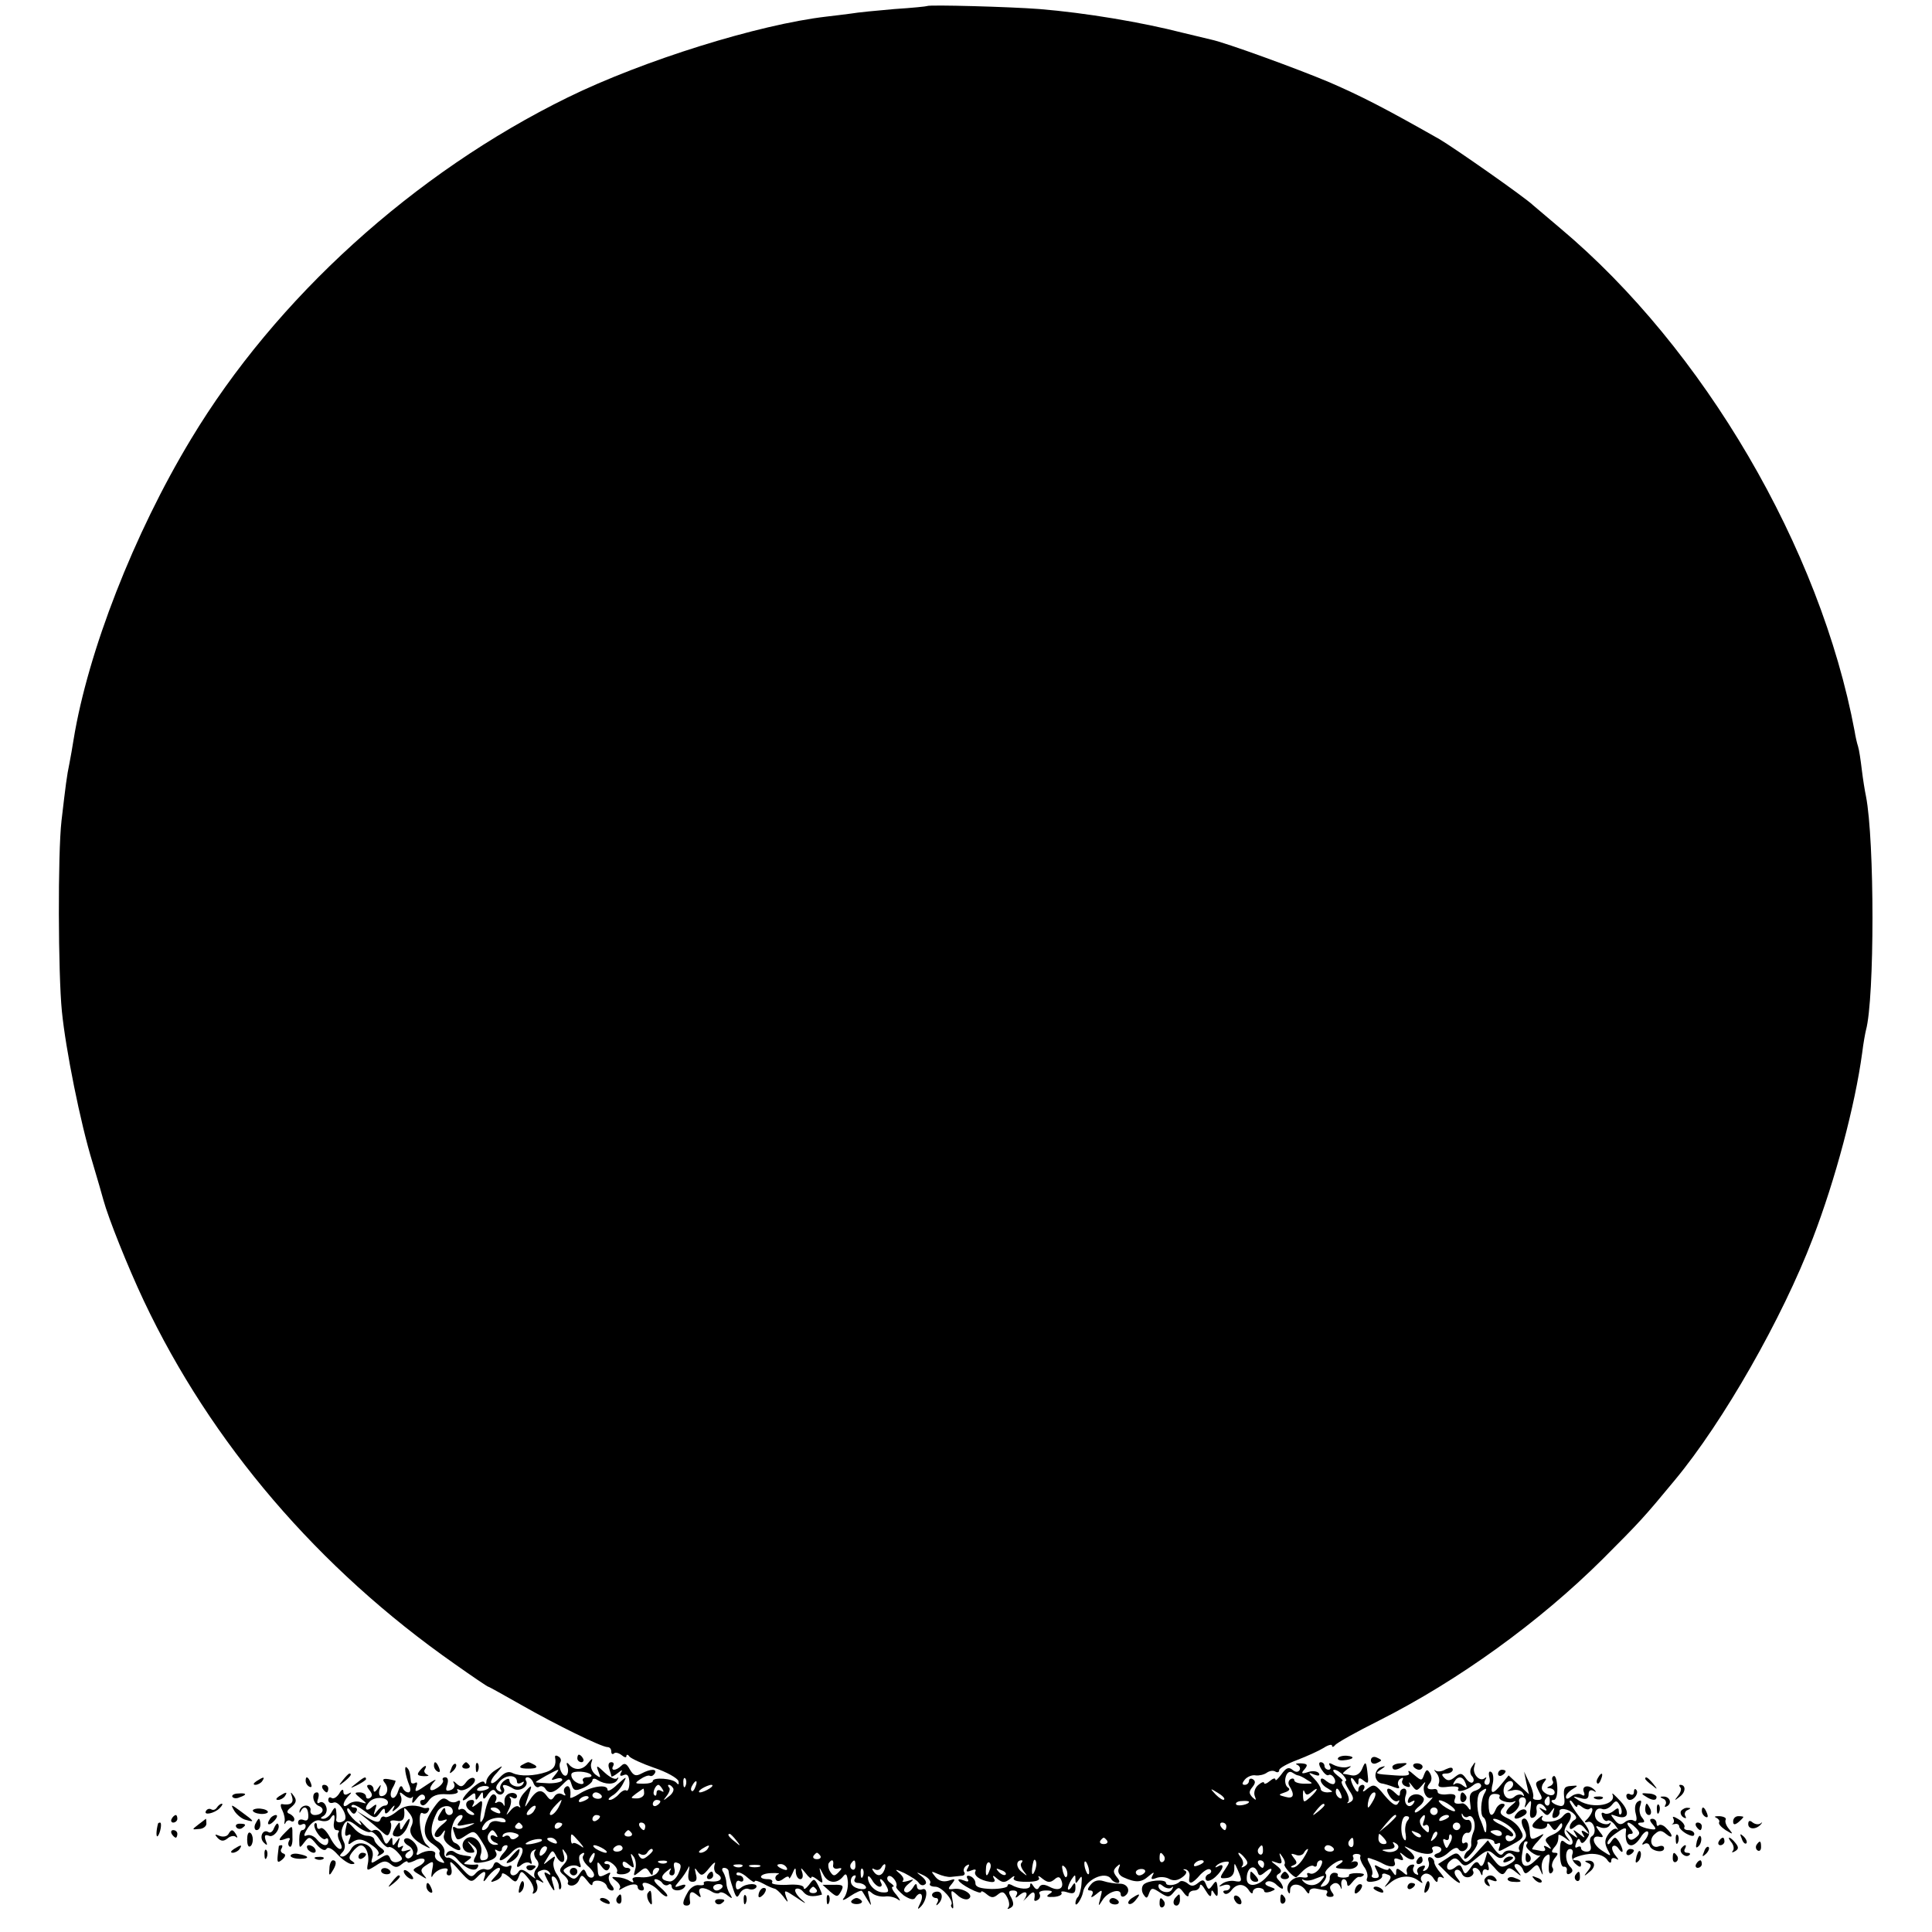 <?xml version="1.0" standalone="no"?>
<!DOCTYPE svg PUBLIC "-//W3C//DTD SVG 20010904//EN"
 "http://www.w3.org/TR/2001/REC-SVG-20010904/DTD/svg10.dtd">
<svg version="1.0" xmlns="http://www.w3.org/2000/svg"
 width="512pt" height="512pt" viewBox="0 0 512 512"
 preserveAspectRatio="xMidYMid meet">
<g transform="translate(0,512) scale(0.1,-0.1)"
fill="#000000" stroke="none">
<path d="M2457 5104 c-1 -1 -40 -5 -87 -8 -47 -4 -98 -9 -115 -12 -16 -2 -46
-6 -65 -8 -180 -21 -485 -116 -685 -214 -408 -200 -774 -532 -999 -906 -151
-250 -273 -563 -311 -796 -3 -19 -8 -48 -11 -63 -7 -33 -10 -58 -21 -152 -10
-87 -9 -405 1 -505 10 -101 49 -296 81 -400 14 -47 27 -92 29 -100 13 -48 65
-178 107 -267 178 -377 463 -710 823 -962 48 -34 88 -61 90 -61 2 0 41 -22 87
-48 91 -52 213 -112 229 -112 6 0 10 -5 10 -12 0 -6 3 -8 7 -5 3 4 12 2 20 -4
7 -6 13 -8 13 -3 0 5 4 5 8 -1 4 -5 34 -19 66 -30 33 -11 61 -27 64 -35 2 -9
0 -11 -5 -5 -9 12 -63 16 -63 5 0 -4 -11 -7 -25 -7 -23 0 -24 1 -8 12 10 7 21
11 25 9 4 -2 9 0 13 6 8 13 -11 13 -35 0 -15 -8 -21 -6 -31 11 -8 15 -14 18
-22 10 -14 -14 -30 -15 -22 -1 3 6 1 10 -5 10 -7 0 -9 -7 -6 -16 3 -9 6 -18 6
-21 0 -3 8 1 17 8 11 9 14 10 9 2 -5 -9 -2 -11 7 -7 10 4 14 -2 15 -20 0 -14
-4 -24 -8 -21 -4 3 -13 -2 -20 -10 -7 -8 -18 -15 -24 -15 -6 0 -3 5 6 11 10 5
23 20 29 32 11 21 11 21 -15 -2 -14 -14 -26 -20 -26 -14 0 16 -44 9 -75 -11
-14 -9 -25 -13 -24 -9 3 20 -2 34 -11 28 -6 -4 -7 -11 -4 -17 5 -7 2 -8 -6 -3
-7 4 -16 2 -21 -6 -7 -11 -11 -11 -21 3 -14 19 -28 14 -47 -17 -13 -20 -13
-20 5 33 4 12 0 10 -15 -7 -12 -12 -18 -28 -14 -35 3 -6 3 -8 -2 -4 -4 4 -14
0 -22 -10 -13 -15 -13 -15 -4 4 6 12 7 25 3 29 -4 5 -1 5 6 1 6 -4 12 -2 12 4
0 6 -8 10 -17 8 -11 -2 -17 -12 -16 -23 1 -11 0 -14 -3 -7 -3 6 -11 9 -16 6
-6 -4 -8 -2 -4 4 3 6 2 13 -3 16 -9 6 -21 -19 -27 -52 -1 -8 -5 -17 -9 -20 -3
-4 -3 9 0 27 5 31 4 33 -11 20 -12 -9 -15 -10 -10 -1 4 6 3 12 -3 12 -19 0
-21 -19 -4 -29 10 -6 13 -11 6 -11 -6 0 -15 5 -18 10 -4 6 -11 8 -16 5 -5 -3
-6 2 -2 11 4 12 3 15 -6 10 -6 -4 -18 -3 -25 4 -11 8 -19 4 -36 -20 -31 -44
-33 -78 -3 -97 13 -9 21 -18 18 -21 -2 -3 0 -11 7 -19 8 -11 7 -12 -6 -7 -10
4 -15 12 -13 19 5 12 -21 14 -41 2 -8 -5 -10 -3 -6 6 6 16 -23 44 -34 33 -4
-4 1 -12 10 -17 10 -5 15 -16 12 -24 -4 -8 -11 -12 -16 -9 -6 4 -5 10 3 16 11
7 10 8 -4 4 -12 -4 -16 -2 -11 6 4 7 3 8 -4 4 -8 -5 -10 -1 -6 11 5 15 4 16
-5 3 -9 -13 -11 -13 -11 0 0 12 -2 13 -9 1 -7 -11 -10 -9 -16 8 -6 19 -17 26
-29 19 -2 -2 -12 6 -22 17 -11 12 -15 14 -9 5 6 -10 2 -8 -13 4 -12 11 -22 24
-22 30 0 6 4 5 9 -3 6 -9 11 -10 15 -2 4 6 2 11 -5 11 -7 0 -10 3 -6 6 3 4 18
-4 34 -16 26 -20 28 -20 40 -4 9 13 13 14 13 4 0 -9 5 -8 16 6 8 10 12 12 8 4
-7 -13 -5 -13 8 -2 10 8 14 20 11 30 -6 14 -4 15 9 4 9 -7 18 -9 20 -5 3 4 3
1 1 -7 -2 -11 1 -10 11 3 9 12 16 14 21 8 3 -6 1 -11 -5 -11 -6 0 -8 -5 -5
-11 5 -7 12 -3 21 9 9 13 24 19 48 17 20 -1 32 3 29 8 -3 6 -2 7 4 4 13 -8 50
19 40 30 -5 4 -14 0 -21 -9 -10 -14 -15 -15 -26 -5 -8 8 -11 8 -7 1 4 -7 0
-15 -9 -18 -12 -4 -14 -1 -9 14 4 12 2 20 -5 20 -6 0 -9 -4 -6 -8 2 -4 -4 -13
-15 -20 -21 -14 -26 -3 -7 18 7 7 -2 3 -21 -10 -29 -20 -33 -21 -28 -6 4 10 3
15 -3 11 -6 -3 -11 -1 -11 4 -3 26 -4 30 -11 37 -8 7 -4 -21 7 -48 4 -10 3
-18 -3 -18 -6 0 -13 6 -15 13 -4 7 -8 3 -12 -10 -4 -13 -11 -20 -16 -17 -5 3
-5 14 1 25 6 10 9 19 8 20 -31 8 -38 6 -28 -6 12 -15 6 -35 -10 -35 -5 0 -7 8
-4 18 5 14 4 15 -5 2 -7 -10 -11 -11 -11 -2 0 6 -5 12 -11 12 -8 0 -8 -4 0
-14 8 -10 9 -16 1 -21 -5 -3 -10 -1 -10 4 0 6 -8 11 -17 11 -15 0 -14 -2 3
-16 18 -15 18 -15 0 -10 -10 4 -25 1 -32 -5 -17 -14 -18 2 -2 20 11 11 11 13
0 7 -7 -4 -12 -2 -12 6 0 8 -5 6 -11 -5 -6 -9 -14 -15 -20 -12 -5 4 -9 1 -9
-5 0 -7 6 -10 14 -7 14 6 40 -36 29 -47 -9 -8 -23 -7 -22 2 1 4 1 14 0 22 -1
12 -4 12 -12 -2 -5 -10 -15 -18 -22 -18 -9 0 -8 3 1 8 7 5 10 16 6 25 -3 9
-11 14 -17 10 -6 -4 -8 0 -4 10 3 10 2 17 -3 17 -16 0 -11 -30 5 -36 18 -7 10
-24 -11 -24 -8 0 -13 6 -11 13 1 6 -4 12 -12 12 -8 0 -15 -6 -17 -13 -1 -7 0
-8 3 -2 8 16 19 12 20 -9 1 -14 -3 -18 -13 -14 -8 3 -14 0 -14 -7 0 -6 4 -8
10 -5 6 3 10 1 10 -4 0 -6 -4 -11 -9 -11 -5 0 -8 -11 -8 -25 0 -24 1 -24 13
-8 13 17 15 17 33 -5 12 -14 22 -18 26 -12 4 7 16 1 30 -15 13 -14 30 -25 37
-25 9 0 10 2 1 8 -9 5 -9 11 0 23 7 9 16 17 21 18 14 4 26 -23 21 -47 -4 -21
-3 -21 21 -6 19 13 27 14 39 4 12 -10 18 -10 30 0 8 7 15 9 15 6 0 -4 8 -2 19
3 10 6 21 7 25 4 4 -4 -2 -12 -13 -18 -20 -10 -20 -11 2 -24 19 -12 20 -12 10
0 -10 12 -8 17 8 27 18 12 19 10 14 -15 -3 -16 -2 -22 2 -13 5 8 16 16 27 18
11 2 15 -1 11 -7 -3 -6 -1 -11 5 -11 7 0 9 9 5 23 -5 18 -1 17 23 -11 27 -30
31 -32 45 -18 20 21 28 20 20 -2 -4 -11 0 -10 11 6 10 12 22 22 28 22 6 0 3
-9 -7 -20 -17 -18 -17 -20 -2 -14 9 3 17 11 17 17 0 5 8 2 19 -7 17 -16 19
-16 26 1 6 17 8 16 26 -6 10 -12 16 -28 12 -34 -3 -6 -1 -7 5 -3 6 4 8 14 5
23 -5 12 -3 14 8 8 12 -7 12 -6 1 7 -10 13 -10 17 2 21 9 4 18 1 22 -5 5 -7 2
-8 -5 -3 -10 6 -11 3 -1 -16 18 -34 24 -38 15 -10 -5 16 -4 21 4 17 6 -4 11
-15 12 -24 0 -10 3 -12 6 -5 2 7 -2 22 -10 34 -9 12 -13 29 -9 38 5 14 4 14
-13 1 -17 -14 -17 -14 -4 7 13 22 14 22 24 2 13 -22 26 -16 18 9 -4 14 -3 15
6 2 7 -10 6 -19 -5 -31 -13 -14 -13 -18 1 -29 8 -7 13 -16 10 -19 -2 -4 2 -8
10 -8 8 0 17 7 20 16 6 14 8 13 21 -3 8 -11 14 -15 14 -9 0 15 33 10 38 -5 2
-7 8 -12 14 -12 6 0 6 6 -2 15 -6 8 -9 19 -5 26 5 8 2 8 -11 1 -16 -8 -19 -6
-20 14 -2 22 -1 23 10 8 9 -12 15 -14 20 -6 4 7 2 12 -5 12 -7 0 -9 3 -6 6 9
9 38 -16 32 -27 -3 -4 4 -7 15 -6 20 1 29 17 10 17 -5 0 -10 5 -10 11 0 8 6 7
16 -2 15 -12 16 -11 10 11 -6 19 -5 21 3 10 6 -8 8 -24 4 -35 -5 -18 -4 -18
11 -6 15 13 19 13 27 0 6 -10 9 -10 9 -1 0 6 5 12 11 12 8 0 8 -4 0 -14 -6 -7
-25 -12 -41 -11 -18 2 -27 -1 -23 -8 4 -6 1 -7 -8 -2 -7 5 -22 10 -33 10 -17
2 -17 1 -3 -10 9 -7 13 -16 9 -20 -4 -5 0 -4 8 1 21 12 40 14 40 3 0 -5 5 -9
11 -9 5 0 7 4 4 10 -11 19 22 10 40 -10 10 -11 20 -18 23 -15 3 2 -6 13 -19
24 -13 11 -19 20 -12 21 6 0 15 -5 18 -10 4 -6 11 -8 16 -5 5 4 9 1 9 -4 0
-14 27 -14 35 -1 4 6 -1 7 -12 3 -17 -6 -17 -5 -2 13 9 10 19 26 23 34 3 8 4
3 1 -11 -3 -18 0 -26 10 -26 11 0 13 7 9 21 -4 17 -3 18 5 6 10 -13 14 -11 31
10 11 14 18 18 14 9 -3 -10 -1 -20 5 -24 20 -11 12 -23 -14 -21 -13 2 -22 0
-20 -5 3 -4 -3 -6 -12 -5 -10 2 -23 -6 -30 -18 -15 -26 -16 -36 -3 -36 5 0 9
3 9 8 -4 26 1 34 16 22 13 -11 14 -10 9 3 -6 16 11 18 34 3 7 -4 16 -5 19 -2
3 3 13 0 21 -7 13 -10 14 -9 7 3 -6 8 -10 22 -10 30 0 8 -4 21 -8 28 -5 7 -4
12 2 12 6 0 12 -4 12 -10 2 -15 4 -22 13 -49 7 -21 10 -22 17 -8 5 9 16 14 23
11 8 -3 16 -1 20 4 7 12 -26 12 -41 -1 -9 -7 -13 -5 -13 7 0 10 5 14 10 11 6
-3 10 -1 10 4 0 6 -5 11 -12 11 -6 0 -8 3 -5 7 4 3 16 -2 27 -12 11 -10 20
-15 20 -11 0 4 10 1 23 -6 12 -7 25 -12 29 -13 4 0 14 -9 23 -20 14 -19 15
-19 8 -1 -6 19 -4 18 28 -3 26 -18 29 -18 11 -3 -12 11 -18 23 -13 26 5 3 14
0 20 -8 10 -12 24 -14 49 -7 1 1 -3 11 -9 23 -11 21 -12 21 -25 3 -8 -10 -14
-14 -14 -8 0 7 -17 10 -45 8 -24 -1 -42 2 -39 6 3 5 -2 9 -10 9 -30 0 -23 15
7 16 18 1 26 -1 19 -3 -6 -3 -9 -9 -6 -14 3 -6 11 -5 20 2 8 6 14 8 15 3 0 -5
4 0 9 11 7 17 9 17 9 3 1 -10 6 -18 12 -18 6 0 8 8 5 18 -5 14 -4 14 9 -2 8
-11 15 -16 15 -12 0 5 7 2 16 -5 15 -12 16 -11 10 11 -6 25 -6 25 6 2 12 -23
36 -26 53 -4 7 9 10 5 12 -15 1 -16 -4 -34 -10 -42 -8 -9 -1 -8 16 4 15 10 29
16 31 14 2 -2 8 -13 15 -24 11 -18 11 -18 5 5 -6 21 -5 23 7 13 8 -7 24 -10
34 -9 11 2 27 -2 35 -8 8 -6 6 -1 -4 12 -11 12 -15 22 -10 22 5 0 2 4 -6 10
-8 5 -11 12 -7 17 8 8 28 -16 22 -27 -1 -3 8 -13 20 -23 15 -10 26 -13 30 -7
13 21 25 10 14 -13 -8 -16 -8 -19 0 -11 18 17 22 54 5 47 -8 -3 -14 1 -14 8
-1 9 -4 8 -11 -4 -6 -9 -15 -15 -20 -11 -6 3 -3 12 8 21 17 14 17 14 -2 8 -11
-3 -16 -3 -12 1 4 4 -1 13 -11 21 -12 10 -9 10 15 -1 17 -9 35 -20 38 -26 4
-6 11 -8 16 -4 6 3 3 12 -8 21 -17 13 -16 13 5 3 12 -6 20 -15 17 -21 -4 -5 3
-9 14 -9 17 0 50 -38 42 -48 -2 -2 0 -6 3 -9 3 -3 3 7 0 23 -5 27 -4 27 13 12
10 -10 24 -14 30 -10 16 10 -15 30 -40 26 -15 -2 -16 0 -5 13 11 14 10 15 -8
9 -14 -4 -26 -1 -35 10 -13 16 -12 16 6 8 11 -5 27 -9 35 -8 8 1 21 2 28 3 7
0 11 5 7 10 -3 5 0 13 6 17 8 5 9 3 4 -6 -6 -10 -4 -12 9 -7 9 4 14 3 11 -2
-6 -11 12 -24 38 -28 12 -2 16 1 11 9 -5 9 -2 9 9 -1 14 -11 20 -11 34 0 9 8
14 9 10 3 -4 -7 7 -11 33 -11 26 0 37 4 33 11 -4 6 1 5 10 -3 13 -10 20 -11
31 -2 10 9 15 8 19 -3 8 -21 -8 -29 -32 -16 -14 7 -22 7 -27 -1 -4 -8 -9 -7
-15 2 -6 10 -9 10 -9 2 0 -12 -30 -10 -50 2 -6 3 -10 2 -10 -3 0 -4 -19 -8
-42 -8 -30 1 -43 5 -43 15 0 8 -6 16 -14 19 -8 3 -11 0 -7 -7 5 -7 1 -9 -8 -5
-28 11 -17 -5 14 -21 17 -9 30 -13 30 -9 0 4 7 1 15 -6 12 -10 18 -10 29 -1
12 10 17 8 25 -7 6 -11 7 -23 3 -27 -4 -5 -1 -5 6 -1 9 5 9 12 2 27 -9 15 -7
19 5 19 10 0 13 -5 9 -12 -5 -9 -2 -9 9 1 17 13 24 4 10 -15 -5 -5 0 -1 10 9
15 18 22 15 18 -6 -1 -5 3 -6 9 -2 6 3 8 11 5 16 -4 5 4 9 17 9 17 0 20 -3 9
-9 -10 -7 -7 -9 12 -8 14 1 23 6 20 11 -3 4 4 5 16 1 16 -5 21 -2 21 12 0 15
-2 16 -10 3 -5 -8 -10 -10 -10 -5 0 6 5 17 10 25 9 13 10 13 10 0 0 -13 1 -13
10 0 7 11 8 8 6 -13 -1 -15 -6 -30 -9 -34 -4 -3 -7 -11 -7 -17 1 -12 17 13 20
29 5 33 60 59 75 35 3 -5 11 -10 17 -10 6 0 6 6 -2 15 -10 13 -11 18 -1 28 10
9 11 8 6 -4 -4 -10 1 -19 12 -24 33 -15 48 -14 67 3 13 11 16 12 11 3 -6 -11
-4 -13 9 -8 10 4 25 3 34 -2 11 -6 23 -5 35 4 11 8 14 15 7 18 -6 3 -5 4 2 3
7 -2 12 -10 10 -20 -4 -22 7 -20 29 6 11 11 22 18 27 13 4 -4 1 -10 -6 -12 -6
-3 -9 -9 -6 -15 3 -5 14 -2 25 8 21 19 26 39 7 28 -7 -4 -9 -3 -5 1 4 5 14 10
23 11 14 2 14 0 0 -21 -15 -22 -14 -24 4 -22 13 1 20 9 21 22 0 20 0 20 9 0
13 -30 12 -34 -8 -30 -10 2 -25 -1 -33 -7 -11 -8 -10 -9 4 -4 9 3 17 1 17 -4
0 -6 -5 -10 -12 -10 -6 0 -8 -3 -4 -7 4 -5 13 -1 19 7 15 20 35 19 47 0 5 -8
10 -10 10 -4 0 6 7 11 15 11 8 0 15 -4 15 -8 0 -5 8 -5 17 -2 15 6 15 7 -2 13
-12 4 -15 9 -8 13 6 4 19 0 27 -9 9 -8 16 -12 16 -7 0 5 -5 14 -11 20 -8 8 -8
13 1 18 8 5 6 11 -7 21 -17 13 -17 14 0 8 13 -5 16 -2 11 12 -5 15 -4 16 4 4
6 -8 9 -17 6 -21 -3 -5 23 -34 31 -34 1 0 9 8 19 18 10 9 22 15 27 12 5 -4 9
-1 9 4 0 6 5 11 10 11 6 0 5 -8 -2 -20 -7 -11 -19 -18 -26 -15 -7 3 -10 1 -7
-5 3 -5 -3 -7 -14 -5 -23 4 -45 -18 -38 -37 4 -9 6 -7 6 4 1 19 29 18 42 -3 5
-8 9 -9 9 -2 0 6 8 10 18 8 9 -2 21 -4 25 -4 5 -1 6 -5 3 -9 -3 -5 1 -9 9 -9
10 0 12 4 5 12 -5 7 -7 15 -3 18 10 11 21 8 26 -5 2 -7 3 -5 2 5 -2 9 1 17 6
17 5 0 9 -6 9 -12 1 -9 5 -7 13 3 7 9 15 16 19 15 3 -1 9 1 12 5 3 3 -5 5 -19
5 -13 0 -22 -3 -20 -6 2 -3 -5 -6 -15 -6 -10 0 -17 3 -15 6 2 4 -2 7 -9 7 -7
0 -13 -7 -12 -15 0 -8 -6 -17 -14 -20 -12 -4 -13 -3 -3 10 7 8 10 18 6 22 -7
7 26 35 42 36 6 0 3 -5 -5 -10 -16 -10 -14 -12 22 -13 12 -1 23 4 26 11 2 7
-2 10 -10 9 -7 -2 -10 -2 -5 0 4 3 5 8 3 12 -3 4 1 8 9 8 8 0 12 -3 10 -7 -2
-4 2 -15 9 -26 8 -10 12 -24 9 -31 -4 -9 2 -12 18 -9 13 2 23 9 22 15 -2 5 4
8 12 4 13 -4 13 -8 3 -22 -12 -15 -11 -15 7 0 23 19 54 21 74 5 11 -8 13 -8 8
0 -4 7 0 14 8 18 8 3 19 -3 24 -12 7 -11 11 -12 11 -4 0 8 5 10 13 6 6 -4 4 1
-5 12 -9 10 -17 23 -17 29 0 5 -4 11 -10 13 -6 2 -8 -3 -5 -11 3 -8 0 -18 -7
-23 -8 -4 -10 -3 -5 4 5 8 2 10 -8 6 -9 -3 -13 -11 -9 -17 3 -6 1 -7 -6 -3 -6
4 -8 12 -5 18 4 6 1 8 -7 6 -8 -3 -13 -11 -11 -18 3 -11 0 -11 -12 0 -13 10
-16 10 -16 -1 0 -11 -2 -11 -10 1 -5 8 -10 11 -10 7 0 -4 -9 -3 -21 3 -18 10
-19 10 -10 -8 7 -14 7 -19 -4 -19 -8 0 -12 4 -9 8 3 5 0 18 -6 29 -9 17 -8 19
7 13 10 -3 23 -9 28 -12 20 -11 36 -9 31 4 -3 10 0 12 11 8 12 -5 14 -3 8 8
-8 12 -6 12 8 0 10 -8 20 -11 24 -7 4 3 -2 13 -13 22 -17 14 -16 14 11 1 29
-14 60 -13 51 2 -3 4 1 8 9 8 18 0 20 -14 3 -19 -8 -3 -9 -7 -2 -11 6 -3 20 2
32 13 13 12 23 16 27 10 7 -12 25 -4 25 11 0 6 -4 8 -9 5 -5 -4 -8 2 -6 11 1
10 8 17 14 16 6 -2 11 6 11 17 0 11 -5 19 -11 17 -6 -1 -13 4 -15 11 -1 7 0 8
3 2 2 -5 9 -8 14 -4 13 8 23 -23 13 -43 -4 -10 -6 -23 -5 -30 1 -6 -3 -14 -9
-18 -5 -3 -10 -12 -10 -18 1 -7 9 -1 20 12 11 12 18 27 15 31 -2 4 7 7 20 7
14 0 25 -4 25 -9 0 -5 4 -6 10 -3 6 3 7 -1 4 -9 -5 -14 -3 -14 17 -3 48 25 50
27 38 48 -5 11 -21 25 -35 31 -18 9 -21 14 -13 25 9 9 8 13 0 13 -6 0 -14 -7
-17 -15 -10 -24 -19 -17 -19 13 -1 20 4 28 16 28 10 0 16 -3 13 -7 -6 -10 25
-20 39 -13 7 3 3 -2 -7 -10 -11 -9 -17 -19 -13 -22 10 -10 39 17 33 31 -2 6 2
12 9 12 7 0 11 -7 8 -16 -4 -14 -3 -14 6 -1 9 12 10 9 7 -13 -3 -19 -1 -27 7
-24 7 2 11 11 9 21 -3 18 13 22 24 4 5 -7 2 -8 -7 -3 -12 7 -12 5 -1 -6 11
-12 14 -12 23 1 9 12 10 12 5 -3 -4 -12 -2 -17 6 -14 7 2 12 9 11 15 -3 13 24
9 38 -5 8 -8 8 -13 0 -17 -6 -4 -11 -12 -11 -18 0 -7 4 -7 14 1 10 9 17 7 27
-6 12 -14 12 -16 0 -8 -10 6 -12 4 -6 -6 7 -11 5 -11 -10 1 -17 13 -18 13 -10
0 8 -13 7 -13 -11 0 -18 14 -18 14 -5 -3 16 -20 8 -35 -12 -19 -10 9 -13 3
-13 -28 0 -23 4 -38 10 -37 6 1 10 -4 8 -11 -1 -8 2 -11 9 -7 8 5 8 10 0 18
-14 14 -14 47 0 47 6 0 9 -6 6 -14 -3 -8 1 -20 9 -26 10 -9 14 -9 14 -1 0 6
-5 11 -12 11 -25 0 4 14 35 17 20 1 36 -4 45 -14 7 -11 12 -12 12 -4 0 7 5 9
13 5 8 -5 7 -2 -2 9 -8 10 -11 21 -7 24 4 4 11 1 16 -7 6 -8 10 -10 10 -5 0 6
-5 17 -10 25 -9 13 -11 13 -20 0 -5 -8 -10 -10 -10 -4 0 7 12 19 26 28 18 13
25 14 23 4 -5 -42 17 -52 39 -17 7 12 16 18 19 15 3 -3 0 -13 -8 -23 -8 -9 -9
-14 -2 -10 6 4 13 2 15 -5 5 -14 38 -20 38 -6 0 6 -6 8 -14 5 -20 -8 -28 19
-10 33 11 10 17 10 29 0 19 -16 20 -3 1 15 -7 8 -16 11 -20 8 -3 -4 -6 -1 -6
5 0 7 -5 12 -11 12 -8 0 -8 -5 1 -15 11 -13 9 -15 -8 -12 -25 4 -42 17 -22 17
9 0 10 3 1 14 -6 7 -8 22 -4 31 4 13 3 16 -6 11 -8 -5 -10 -18 -6 -33 4 -16 2
-22 -5 -18 -6 4 -17 2 -24 -4 -10 -8 -17 -7 -27 6 -12 15 -12 16 2 11 34 -13
41 8 14 38 -15 16 -24 25 -22 19 13 -28 -52 -40 -88 -17 -19 12 -19 13 3 7 16
-5 22 -2 22 10 0 10 5 13 13 9 6 -4 8 -3 4 1 -14 16 -36 14 -30 -3 4 -10 2
-13 -6 -8 -6 4 -18 2 -26 -4 -10 -8 -15 -9 -15 -2 0 6 8 15 18 21 15 9 15 10
-5 8 -17 -1 -20 -6 -18 -28 3 -19 0 -26 -10 -25 -18 3 -32 16 -17 16 6 0 10
15 9 34 -1 19 -5 32 -10 29 -4 -2 -5 -8 -2 -13 3 -4 -1 -11 -7 -13 -10 -4 -10
-6 0 -6 6 -1 12 -5 12 -11 0 -12 -22 -9 -32 5 -4 5 -2 15 4 22 8 10 7 12 -6 7
-19 -7 -19 -9 -6 -35 9 -15 7 -19 -5 -19 -9 0 -14 3 -12 7 2 5 -2 22 -10 38
l-14 30 6 -30 7 -30 -27 25 -27 25 -18 -22 c-24 -30 -32 -29 -24 1 3 13 1 27
-4 30 -6 4 -8 -2 -5 -14 3 -12 0 -20 -6 -20 -7 0 -9 6 -5 13 4 6 4 9 -1 5 -13
-12 -34 11 -28 30 4 14 3 15 -5 2 -7 -9 -7 -19 -2 -26 6 -6 7 -14 3 -17 -3 -4
-12 1 -18 10 -11 15 -15 15 -29 4 -13 -11 -20 -11 -28 -3 -9 9 -8 12 5 12 9 0
17 5 17 10 0 7 -6 7 -19 1 -10 -6 -22 -7 -27 -3 -5 4 -4 1 3 -7 6 -7 9 -19 6
-27 -4 -10 3 -12 26 -9 17 2 29 0 26 -5 -8 -12 21 -6 38 8 9 8 18 9 21 3 4 -5
-2 -12 -13 -16 -15 -4 -18 -13 -15 -33 3 -18 1 -22 -4 -14 -5 8 -12 13 -16 13
-20 -3 -25 0 -20 13 4 9 -2 13 -20 11 -14 -2 -26 1 -26 6 0 5 -3 8 -7 8 -19
-3 -25 2 -15 14 7 8 7 18 2 27 -7 12 -10 12 -16 -3 -6 -17 -7 -17 -27 0 -11
10 -17 13 -14 6 5 -8 -5 -10 -35 -8 -57 4 -55 4 -38 16 13 9 13 10 0 6 -8 -2
-15 -12 -15 -22 0 -10 7 -19 15 -21 8 -1 24 -6 34 -10 13 -5 17 -4 12 4 -3 6
-1 14 5 18 7 4 9 3 6 -3 -4 -6 0 -14 9 -17 10 -4 13 -1 9 7 -3 6 0 4 7 -5 11
-15 13 -15 26 0 7 9 11 12 8 5 -9 -17 4 -44 18 -37 6 4 0 -5 -14 -18 -14 -14
-27 -23 -30 -21 -3 3 3 10 12 17 9 7 14 17 10 22 -10 14 -35 11 -40 -5 -3 -9
0 -11 8 -6 9 5 11 4 6 -4 -11 -17 -28 -2 -21 20 4 11 2 19 -4 19 -6 0 -11 -5
-11 -12 0 -9 -3 -9 -12 0 -19 19 -29 14 -16 -7 7 -11 16 -17 22 -14 5 4 6 1 1
-6 -5 -9 -15 -3 -35 20 -25 31 -29 32 -46 19 -10 -9 -15 -10 -10 -2 4 6 2 12
-3 12 -6 0 -11 -6 -11 -12 0 -9 -4 -8 -10 2 -5 8 -10 20 -10 25 0 6 5 3 10 -5
8 -12 10 -12 10 -1 0 10 3 11 14 2 11 -9 13 -7 11 11 -4 41 -6 43 -15 21 -5
-13 -16 -20 -27 -18 -10 2 -20 4 -23 4 -3 1 2 6 10 12 13 9 13 10 0 6 -8 -2
-23 0 -34 5 -13 7 -16 7 -12 -1 4 -6 2 -11 -3 -11 -6 0 -11 5 -11 10 0 6 -5
10 -10 10 -6 0 -5 -8 2 -19 7 -11 15 -18 19 -15 9 5 23 -15 15 -23 -3 -3 -12
0 -21 7 -9 8 -15 9 -15 2 0 -6 8 -16 18 -21 16 -10 16 -10 0 -11 -10 0 -18 4
-18 9 0 5 -8 18 -17 27 -17 17 -17 18 0 11 11 -4 16 -3 12 4 -4 5 -16 7 -28 3
-18 -6 -20 -4 -10 7 10 12 8 15 -10 16 -12 0 -16 -1 -9 -4 6 -3 9 -9 6 -14 -4
-6 -11 -6 -19 1 -10 8 -17 5 -29 -12 -9 -12 -16 -19 -16 -14 0 5 -7 3 -15 -4
-8 -7 -15 -9 -15 -5 0 4 -7 2 -15 -5 -9 -7 -13 -20 -10 -29 5 -13 4 -13 -6 -4
-9 10 -10 15 0 27 8 10 9 16 1 21 -5 3 -10 1 -10 -4 0 -6 -5 -11 -11 -11 -8 0
-8 4 0 14 7 8 20 13 29 11 9 -1 22 2 29 7 7 5 17 7 23 3 5 -3 10 -2 10 4 0 5
21 17 48 27 26 10 57 24 70 32 12 8 22 10 22 6 0 -5 4 -4 8 1 4 6 56 35 116
65 212 107 426 262 593 428 98 98 110 111 191 209 129 155 286 431 366 641 60
156 112 352 131 492 3 25 8 52 10 60 23 84 23 503 0 620 -3 14 -8 45 -11 70
-3 25 -7 53 -10 62 -3 9 -7 27 -9 40 -91 486 -400 1014 -780 1333 -33 28 -65
55 -72 61 -23 22 -209 152 -248 175 -148 84 -207 114 -292 151 -88 37 -275
105 -313 113 -8 2 -42 10 -75 18 -109 28 -258 53 -380 63 -77 6 -293 12 -298
8z m983 -4689 c3 0 14 -5 24 -12 17 -10 17 -10 -7 -10 -15 0 -27 4 -27 9 0 5
-5 6 -10 3 -6 -4 -7 -12 -3 -18 15 -24 11 -35 -10 -29 -20 5 -20 6 -2 12 12 4
15 9 8 13 -6 4 -9 16 -6 27 3 12 10 17 17 13 6 -4 13 -8 16 -8z m120 0 c7 -8
10 -15 6 -15 -4 0 1 -11 9 -24 13 -19 14 -26 3 -32 -7 -4 -10 -3 -5 1 4 5 0
19 -8 32 -9 13 -12 23 -8 23 4 0 -2 7 -13 15 -10 8 -14 15 -8 15 6 0 17 -7 24
-15z m-1743 -27 c-3 -8 -6 -5 -6 6 -1 11 2 17 5 13 3 -3 4 -12 1 -19z m2067 6
c5 -13 4 -14 -7 -6 -8 7 -18 8 -22 4 -5 -4 -5 -1 -1 6 10 17 23 15 30 -4z
m-2041 -9 c-3 -9 -8 -14 -10 -11 -3 3 -2 9 2 15 9 16 15 13 8 -4z m2167 6 c0
-5 -6 -12 -12 -15 -7 -3 -3 -3 9 -1 12 4 25 0 29 -7 4 -7 4 -10 -1 -6 -4 4
-15 3 -22 -4 -17 -14 -35 6 -26 29 6 15 23 18 23 4z m-2254 -13 c4 -7 3 -8 -4
-4 -7 4 -12 2 -12 -5 0 -7 -3 -10 -6 -6 -6 5 3 27 11 27 2 0 7 -5 11 -12z m28
3 c3 -5 -2 -15 -12 -22 -15 -12 -16 -12 -5 2 7 9 10 19 6 22 -3 4 -4 7 0 7 3
0 8 -4 11 -9z m96 -1 c-8 -5 -19 -10 -25 -10 -5 0 -3 5 5 10 8 5 20 10 25 10
6 0 3 -5 -5 -10z m-173 -13 c0 -7 -9 -13 -19 -13 -18 0 -18 1 -2 13 10 7 18
13 19 13 1 0 2 -6 2 -13z m1537 -16 c-2 -3 -12 3 -22 13 -16 17 -16 18 5 5 12
-7 20 -15 17 -18z m232 20 c20 17 17 5 -4 -14 -17 -15 -18 -15 -19 6 0 12 1
16 4 9 4 -10 8 -10 19 -1z m78 -7 c3 -8 2 -12 -4 -9 -6 3 -10 10 -10 16 0 14
7 11 14 -7z m381 5 c-11 -17 -13 -59 -4 -65 5 -3 9 -15 8 -27 0 -14 -2 -17 -6
-7 -2 8 -7 22 -11 30 -10 26 -9 65 2 72 15 11 18 10 11 -3z m-2341 -7 c3 -5
-1 -9 -9 -9 -8 0 -15 4 -15 9 0 4 4 8 9 8 6 0 12 -4 15 -8z m2046 -12 c-6 -11
-12 -20 -14 -20 -2 0 -2 9 1 20 3 11 9 20 15 20 5 0 4 -9 -2 -20z m-2612 -5
c1 -6 -3 -10 -8 -10 -6 0 -15 -7 -21 -15 -9 -12 -10 -12 -5 4 6 16 4 17 -9 6
-17 -14 -21 0 -5 16 13 13 44 12 48 -1z m532 11 c0 -2 -7 -7 -16 -10 -8 -3
-12 -2 -9 4 6 10 25 14 25 6z m2547 -11 c0 -8 -4 -12 -9 -9 -5 3 -6 10 -3 15
9 13 12 11 12 -6z m-2627 -15 c-6 -11 -15 -20 -20 -20 -6 0 -2 9 7 20 10 11
19 20 21 20 1 0 -2 -9 -8 -20z m270 16 c0 -3 -4 -8 -10 -11 -5 -3 -10 -1 -10
4 0 6 5 11 10 11 6 0 10 -2 10 -4z m1560 -1 c0 -7 -30 -13 -34 -7 -3 4 4 9 15
9 10 1 19 0 19 -2z m534 -10 c11 -8 15 -15 10 -15 -6 0 -19 7 -30 15 -10 8
-14 14 -9 14 6 0 19 -6 29 -14z m336 -1 c0 5 6 3 13 -3 8 -6 17 -8 20 -4 4 3
7 2 7 -3 0 -6 -6 -16 -12 -23 -11 -10 -10 -12 1 -9 15 3 24 -29 10 -38 -6 -3
-7 -14 -4 -23 3 -12 0 -18 -10 -18 -8 0 -15 4 -15 9 0 5 -4 6 -10 3 -6 -4 -7
1 -3 11 4 12 8 14 11 5 3 -8 8 -7 17 6 11 15 9 23 -16 54 -16 20 -29 41 -29
45 0 5 5 2 10 -6 5 -8 10 -11 10 -6z m116 -21 c-3 -4 -6 -1 -6 7 0 10 -3 10
-15 0 -8 -6 -19 -9 -24 -5 -7 3 -8 0 -5 -9 3 -9 10 -14 14 -11 4 3 14 -3 21
-13 7 -9 9 -14 5 -10 -5 5 -15 -1 -23 -12 -11 -15 -11 -25 -3 -41 11 -20 11
-20 -15 -3 -26 17 -29 42 -5 36 10 -2 10 1 -1 14 -12 16 -12 17 3 11 10 -3 20
-1 24 6 4 7 4 9 -1 5 -4 -4 -16 -3 -26 3 -20 10 -14 43 7 35 7 -3 18 2 25 10
11 14 14 13 22 -1 5 -9 6 -19 3 -22z m-3096 6 c0 -5 -4 -9 -10 -9 -5 0 -10 6
-10 13 0 8 -4 7 -10 -3 -15 -22 -12 -30 8 -23 10 4 8 -2 -8 -14 -14 -12 -21
-25 -17 -29 4 -5 13 -2 18 6 9 13 10 12 6 -2 -4 -10 3 -22 19 -32 13 -9 24
-12 24 -6 0 6 -6 13 -14 16 -21 8 -7 74 16 74 6 0 5 -7 -3 -16 -11 -13 -9 -15
17 -9 26 5 27 5 6 -5 -13 -5 -28 -8 -33 -4 -11 6 -11 2 -3 -20 5 -14 8 -14 29
0 21 14 24 13 43 -18 20 -32 21 -48 0 -48 -5 0 -7 7 -4 15 9 26 -15 55 -36 44
-20 -11 -14 -39 9 -39 13 0 13 2 2 18 -13 15 -12 16 3 3 13 -10 15 -18 8 -31
-8 -15 -6 -18 14 -16 31 4 48 15 40 28 -4 7 -2 8 4 4 7 -4 12 -2 12 3 0 6 5
11 12 11 6 0 3 -9 -7 -20 -10 -11 -14 -20 -8 -20 5 0 18 9 28 20 21 23 39 17
25 -10 -14 -26 -13 -35 3 -21 8 6 18 7 22 3 5 -4 5 1 2 10 -3 10 -1 20 6 24 7
4 9 4 5 -1 -4 -4 -3 -14 3 -22 8 -9 8 -17 0 -26 -6 -8 -7 -18 -3 -23 4 -5 -3
-1 -15 9 -14 12 -23 15 -28 8 -10 -17 -28 -13 -21 5 3 9 2 12 -5 9 -5 -4 -16
-2 -23 4 -10 9 -15 8 -19 -4 -4 -8 -12 -12 -20 -9 -8 3 -19 -2 -26 -10 -11
-13 -16 -11 -38 14 -13 16 -30 29 -36 27 -7 -1 -11 6 -9 15 1 9 -7 22 -18 28
-21 11 -22 39 -1 79 11 19 41 20 41 0z m215 2 c-3 -6 -11 -11 -16 -11 -5 0 -4
6 3 14 14 16 24 13 13 -3z m2095 15 c0 -2 -8 -10 -17 -17 -16 -13 -17 -12 -4
4 13 16 21 21 21 13z m-2185 -16 c3 -6 -1 -7 -9 -4 -18 7 -21 14 -7 14 6 0 13
-4 16 -10z m2485 0 c0 -5 -4 -10 -10 -10 -5 0 -10 5 -10 10 0 6 5 10 10 10 6
0 10 -4 10 -10z m-2925 -30 c-2 -11 1 -20 7 -20 6 0 8 -3 5 -6 -3 -4 -2 -15 4
-25 6 -13 6 -19 0 -19 -6 0 -18 14 -26 30 -9 17 -20 28 -25 25 -6 -4 -10 -1
-10 6 0 7 -3 10 -6 6 -3 -3 0 -15 8 -26 8 -12 18 -18 21 -14 4 3 7 1 7 -5 0
-17 -15 -15 -30 3 -7 9 -19 14 -27 11 -9 -4 -9 1 3 20 11 16 23 23 34 19 10
-3 21 -1 25 5 10 16 14 12 10 -10z m455 3 c0 -3 -9 -3 -19 0 -12 3 -22 -1 -25
-9 -3 -8 -10 -14 -16 -14 -5 0 -3 8 6 19 14 16 54 19 54 4z m250 13 c0 -3 -4
-8 -10 -11 -5 -3 -10 -1 -10 4 0 6 5 11 10 11 6 0 10 -2 10 -4z m2110 1 c0 -2
-10 -12 -22 -23 l-23 -19 19 23 c18 21 26 27 26 19z m30 -12 c-5 -6 -8 -22 -5
-35 2 -12 1 -20 -3 -16 -13 13 -10 63 4 63 9 0 11 -4 4 -12z m43 -2 c-4 -10
-2 -14 4 -10 5 3 10 -1 10 -9 0 -13 -2 -13 -15 0 -8 8 -11 19 -8 25 11 17 16
13 9 -6z m67 13 c0 -2 -7 -7 -16 -10 -8 -3 -12 -2 -9 4 6 10 25 14 25 6z
m-2859 -41 c4 3 16 -6 25 -20 9 -13 20 -23 24 -20 4 2 15 -4 24 -14 15 -17 15
-19 1 -25 -9 -3 -18 0 -21 9 -5 12 -9 12 -29 -1 -22 -14 -23 -14 -18 4 9 34
-41 52 -57 21 -6 -10 -16 -19 -22 -19 -9 0 -9 3 0 12 6 6 8 18 3 27 -9 19 -8
32 2 49 7 9 14 8 34 -8 14 -11 29 -17 34 -15z m3018 16 c13 -10 21 -23 17 -30
-9 -14 -26 -14 -26 0 0 5 5 7 10 4 6 -3 10 -2 10 3 0 5 -15 17 -32 26 -18 8
-26 16 -18 16 8 0 26 -9 39 -19z m-2615 1 c3 -5 -1 -9 -9 -9 -8 0 -12 4 -9 9
3 4 7 8 9 8 2 0 6 -4 9 -8z m106 4 c0 -3 -4 -8 -10 -11 -5 -3 -10 -1 -10 4 0
6 5 11 10 11 6 0 10 -2 10 -4z m220 -6 c0 -5 -2 -10 -4 -10 -3 0 -8 5 -11 10
-3 6 -1 10 4 10 6 0 11 -4 11 -10z m1540 0 c0 -5 -2 -10 -4 -10 -3 0 -8 5 -11
10 -3 6 -1 10 4 10 6 0 11 -4 11 -10z m620 0 c0 -5 -4 -10 -10 -10 -5 0 -10 5
-10 10 0 6 5 10 10 10 6 0 10 -4 10 -10z m465 -4 c12 -12 12 -16 1 -25 -10 -8
-16 -9 -21 -1 -3 5 -1 10 6 10 8 0 8 4 -1 15 -16 19 -3 20 15 1z m-3019 -18
c4 -7 3 -8 -4 -4 -7 4 -12 3 -12 -3 0 -5 6 -12 13 -14 9 -4 9 -6 0 -6 -15 -1
-26 16 -18 29 8 13 12 13 21 -2z m52 -9 c-7 -5 -14 -4 -16 1 -2 6 -9 7 -14 4
-6 -4 -8 -2 -5 4 4 5 16 8 28 5 16 -4 17 -8 7 -14z m306 13 c3 -5 -1 -9 -9 -9
-8 0 -12 4 -9 9 3 4 7 8 9 8 2 0 6 -4 9 -8z m2091 -10 c-3 -3 -11 0 -18 7 -9
10 -8 11 6 5 10 -3 15 -9 12 -12z m36 -5 c-10 -9 -11 -8 -5 6 3 10 9 15 12 12
3 -3 0 -11 -7 -18z m179 13 c0 -5 -7 -7 -15 -4 -8 4 -15 8 -15 10 0 2 7 4 15
4 8 0 15 -4 15 -10z m-2444 -22 c12 -14 13 -18 3 -10 -9 6 -18 10 -21 7 -2 -3
-5 2 -5 10 0 19 0 19 23 -7z m415 5 c13 -16 12 -17 -3 -4 -17 13 -22 21 -14
21 2 0 10 -8 17 -17z m1718 4 c8 -10 7 -14 -2 -14 -8 0 -14 6 -14 14 0 7 1 13
2 13 2 0 8 -6 14 -13z m173 -12 c-8 -16 -9 -16 -15 -1 -4 10 -3 15 3 11 6 -3
10 -1 10 6 0 7 3 10 6 6 3 -3 2 -13 -4 -22z m-2407 6 c-3 -2 -16 -6 -28 -8
-15 -2 -18 0 -9 5 14 9 45 12 37 3z m40 -1 c3 -6 -1 -7 -9 -4 -18 7 -21 14 -7
14 6 0 13 -4 16 -10z m1459 2 c3 -5 -1 -9 -9 -9 -8 0 -12 4 -9 9 3 4 7 8 9 8
2 0 6 -4 9 -8z m653 -7 c0 -8 -4 -12 -9 -9 -5 3 -6 10 -3 15 9 13 12 11 12 -6z
m115 -17 c-5 -5 -18 -8 -28 -5 -15 4 -14 5 4 6 15 1 21 5 16 13 -5 7 -3 8 5 3
8 -5 9 -11 3 -17z m-2260 -10 c-7 -7 -12 -8 -12 -2 0 14 12 26 19 19 2 -3 -1
-11 -7 -17z m158 12 c8 -5 11 -10 5 -10 -5 0 -17 5 -25 10 -8 5 -10 10 -5 10
6 0 17 -5 25 -10z m50 2 c0 -5 -7 -9 -15 -9 -8 0 -12 4 -9 9 3 4 9 8 15 8 5 0
9 -4 9 -8z m225 -2 c-3 -5 -12 -10 -18 -10 -7 0 -6 4 3 10 19 12 23 12 15 0z
m1472 -5 c0 -8 -4 -12 -9 -9 -5 3 -6 10 -3 15 9 13 12 11 12 -6z m187 7 c3 -5
-1 -9 -9 -9 -8 0 -15 4 -15 9 0 4 4 8 9 8 6 0 12 -4 15 -8z m-1804 -6 c0 -2
-6 -9 -14 -15 -11 -9 -16 -9 -22 0 -4 7 -3 9 4 5 6 -3 13 -2 17 4 6 10 15 14
15 6z m1724 -21 c-9 -14 -21 -25 -28 -24 -7 0 -6 3 2 6 10 4 10 8 1 19 -9 12
-9 13 4 9 8 -4 18 -2 22 4 3 6 8 11 11 11 2 0 -3 -11 -12 -25z m-1909 6 c-3
-6 4 -19 16 -29 13 -13 17 -22 10 -27 -6 -3 -14 1 -17 10 -6 14 -8 14 -19 -2
-11 -15 -15 -15 -30 -3 -15 12 -15 14 -1 22 9 5 21 6 28 2 7 -5 9 -2 5 8 -3 9
-3 19 0 22 10 9 15 7 8 -3z m28 -6 c-3 -9 -8 -14 -10 -11 -3 3 -2 9 2 15 9 16
15 13 8 -4z m601 7 c3 -5 -1 -9 -9 -9 -8 0 -12 4 -9 9 3 4 7 8 9 8 2 0 6 -4 9
-8z m911 -1 c3 -5 2 -12 -3 -15 -5 -3 -9 1 -9 9 0 17 3 19 12 6z m214 -5 c9
-11 9 -16 -1 -22 -7 -4 -10 -4 -6 1 4 4 3 14 -3 22 -6 7 -9 13 -6 13 2 0 10
-6 16 -14z m-1532 -12 c-3 -3 -12 -4 -19 -1 -8 3 -5 6 6 6 11 1 17 -2 13 -5z
m31 -29 c-6 -13 -16 -22 -24 -21 -23 3 -25 13 -7 27 11 9 14 10 9 2 -4 -8 -2
-13 5 -13 6 0 9 8 6 19 -3 13 -1 18 9 14 10 -3 10 -10 2 -28z m410 23 c-2 -7
4 -12 12 -10 12 3 13 1 2 -10 -11 -11 -14 -10 -22 2 -5 8 -6 18 -4 22 8 12 14
10 12 -4z m59 -3 c0 -8 -4 -12 -9 -9 -5 3 -6 10 -3 15 9 13 12 11 12 -6z m356
-10 c-7 -21 -12 -19 -10 4 0 11 5 18 9 15 4 -3 5 -11 1 -19z m84 18 c-4 -3 -1
-13 6 -22 11 -14 10 -14 -5 -2 -16 12 -16 31 -1 31 4 0 3 -3 0 -7z m39 -8 c-1
-8 -5 -17 -8 -21 -5 -4 -4 16 1 34 3 9 9 -1 7 -13z m140 -11 c1 -9 0 -13 -4
-10 -3 4 -7 14 -8 22 -1 9 0 13 4 10 3 -4 7 -14 8 -22z m304 22 c0 -2 -7 -7
-16 -10 -8 -3 -12 -2 -9 4 6 10 25 14 25 6z m160 -6 c0 -5 -2 -10 -4 -10 -3 0
-8 5 -11 10 -3 6 -1 10 4 10 6 0 11 -4 11 -10z m-1383 -6 c-3 -3 -12 -4 -19
-1 -8 3 -5 6 6 6 11 1 17 -2 13 -5z m46 -1 c-7 -2 -19 -2 -25 0 -7 3 -2 5 12
5 14 0 19 -2 13 -5z m72 -3 c3 -6 -1 -7 -9 -4 -18 7 -21 14 -7 14 6 0 13 -4
16 -10z m259 -5 c-7 -18 -20 -19 -30 -3 -4 6 -3 8 4 4 6 -3 13 -2 17 4 9 15
15 12 9 -5z m484 -16 c-3 -8 -7 -3 -11 10 -4 17 -3 21 5 13 5 -5 8 -16 6 -23z
m-541 -1 c-3 -8 -6 -5 -6 6 -1 11 2 17 5 13 3 -3 4 -12 1 -19z m378 4 c-3 -3
-11 0 -18 7 -9 10 -8 11 6 5 10 -3 15 -9 12 -12z m369 6 c-3 -4 -9 -8 -15 -8
-5 0 -9 4 -9 8 0 5 7 9 15 9 8 0 12 -4 9 -9z m299 0 c3 -10 7 -10 20 1 22 18
22 5 0 -17 -22 -22 -48 -23 -49 -2 -1 30 20 43 29 18z m-1068 -18 c-3 -5 1
-10 9 -10 8 0 17 -4 20 -9 8 -12 -27 -9 -36 4 -7 9 -2 25 8 25 3 0 2 -4 -1
-10z m66 -20 c6 0 7 5 4 10 -3 6 -4 10 -1 10 3 0 10 -8 15 -18 8 -15 6 -18
-10 -17 -20 1 -39 21 -39 40 1 6 5 2 11 -7 5 -10 15 -18 20 -18z m1170 16
c-13 -15 -35 -16 -48 -1 -4 4 -3 6 2 3 6 -3 19 -2 30 3 28 11 29 11 16 -5z
m-1587 -18 c-3 -4 -9 -8 -15 -8 -5 0 -9 4 -9 8 0 5 7 9 15 9 8 0 12 -4 9 -9z
m250 -6 c3 -5 -1 -9 -9 -9 -8 0 -12 4 -9 9 3 4 7 8 9 8 2 0 6 -4 9 -8z"/>
<path d="M1184 209 c-4 -7 -3 -9 3 -6 6 4 16 0 24 -9 19 -24 47 -36 54 -24 4
6 3 10 -2 9 -4 -1 -15 -1 -23 0 -13 1 -13 2 0 11 10 7 11 10 3 11 -22 3 -28 4
-40 12 -6 4 -15 2 -19 -4z"/>
<path d="M1355 200 c-16 -17 -16 -20 -3 -15 9 4 19 13 22 21 7 19 2 18 -19 -6z"/>
<path d="M1396 168 c3 -5 10 -6 15 -3 13 9 11 12 -6 12 -8 0 -12 -4 -9 -9z"/>
<path d="M920 290 c-8 -32 -7 -39 3 -33 7 4 8 0 3 -12 -5 -13 -3 -15 6 -8 17
12 29 11 55 -8 13 -9 20 -19 15 -24 -4 -5 -1 -5 7 0 12 7 12 10 -1 19 -8 6
-16 16 -16 21 -1 6 -10 10 -19 10 -10 0 -26 9 -35 20 -10 11 -18 18 -18 15z"/>
<path d="M1510 160 c0 -5 5 -10 10 -10 6 0 10 5 10 10 0 6 -4 10 -10 10 -5 0
-10 -4 -10 -10z"/>
<path d="M3313 147 c0 -8 6 -14 14 -14 9 0 10 4 2 14 -6 7 -12 13 -14 13 -1 0
-2 -6 -2 -13z"/>
<path d="M1471 463 c4 -21 -3 -32 -23 -39 -32 -11 -70 -12 -89 -3 -11 6 -22 2
-34 -11 -10 -11 -20 -18 -23 -15 -3 3 3 15 14 26 19 22 19 22 -3 8 -13 -8 -23
-21 -24 -29 0 -8 -3 -10 -5 -4 -3 7 -16 0 -33 -15 -29 -26 -34 -45 -6 -21 12
10 15 10 15 -1 0 -11 2 -11 10 1 8 13 10 13 10 1 0 -11 4 -10 13 4 10 13 16
15 21 6 4 -6 12 -9 17 -5 5 3 7 10 4 15 -8 12 6 11 25 -1 16 -10 43 6 34 21
-3 5 -1 9 4 9 6 0 13 -7 16 -16 3 -8 10 -13 15 -9 5 3 12 1 16 -5 9 -15 23
-12 44 9 20 20 20 20 26 1 5 -16 10 -17 31 -8 13 6 24 15 24 20 0 5 6 6 13 1
21 -13 46 -13 53 0 4 6 3 9 -1 4 -5 -4 -19 3 -32 15 -22 21 -24 21 -17 3 7
-18 6 -18 -9 -7 -9 8 -13 21 -10 30 5 14 3 14 -9 -1 -14 -19 -37 -20 -51 -2
-5 6 -7 3 -3 -7 3 -10 1 -20 -3 -23 -10 -6 -23 23 -16 35 3 5 1 12 -5 15 -6 4
-10 3 -9 -2z m-1 -48 c-11 -13 -10 -14 4 -9 9 3 16 2 16 -3 0 -5 -16 -9 -35
-9 -19 1 -35 2 -35 3 0 3 53 32 59 33 2 0 -2 -7 -9 -15z m96 2 c4 -4 0 -7 -10
-7 -9 0 -14 -5 -11 -10 8 -13 -17 -9 -27 5 -4 5 -5 12 -3 15 5 8 42 6 51 -3z
m-196 -19 c0 -5 5 -6 12 -2 7 4 8 3 4 -4 -8 -13 -36 -5 -36 10 0 6 -6 5 -15
-2 -8 -7 -12 -17 -8 -23 4 -6 1 -7 -6 -3 -9 6 -8 12 4 26 17 18 45 17 45 -2z
m-75 -17 c-9 -8 -36 -10 -30 -2 2 4 11 8 20 8 8 0 13 -3 10 -6z"/>
<path d="M1530 460 c0 -5 5 -10 11 -10 5 0 7 5 4 10 -3 6 -8 10 -11 10 -2 0
-4 -4 -4 -10z"/>
<path d="M3546 461 c-3 -4 4 -7 14 -6 27 2 33 10 10 12 -11 1 -22 -2 -24 -6z"/>
<path d="M3633 455 c0 -7 6 -11 14 -8 7 3 13 6 13 8 0 2 -6 5 -13 8 -8 3 -14
-1 -14 -8z"/>
<path d="M1150 441 c0 -6 4 -13 10 -16 6 -3 7 1 4 9 -7 18 -14 21 -14 7z"/>
<path d="M1196 433 c-6 -14 -5 -15 5 -6 7 7 10 15 7 18 -3 3 -9 -2 -12 -12z"/>
<path d="M1226 442 c-3 -5 1 -9 9 -9 8 0 12 4 9 9 -3 4 -7 8 -9 8 -2 0 -6 -4
-9 -8z"/>
<path d="M1261 434 c0 -11 3 -14 6 -6 3 7 2 16 -1 19 -3 4 -6 -2 -5 -13z"/>
<path d="M1382 442 c-8 -6 -2 -9 18 -9 20 0 26 3 18 9 -7 4 -15 8 -18 8 -3 0
-11 -4 -18 -8z"/>
<path d="M3690 438 c0 -11 12 -10 30 2 12 7 10 9 -8 7 -12 0 -22 -5 -22 -9z"/>
<path d="M3746 438 c3 -4 9 -8 15 -8 5 0 9 4 9 8 0 5 -7 9 -15 9 -8 0 -12 -4
-9 -9z"/>
<path d="M1112 427 c-8 -10 -6 -13 11 -14 12 0 16 1 9 4 -6 3 -10 9 -6 14 8
14 -2 11 -14 -4z"/>
<path d="M3970 419 c0 -5 5 -7 10 -4 6 3 10 8 10 11 0 2 -4 4 -10 4 -5 0 -10
-5 -10 -11z"/>
<path d="M909 403 c-13 -16 -12 -17 4 -4 16 13 21 21 13 21 -2 0 -10 -8 -17
-17z"/>
<path d="M4235 409 c-4 -6 -5 -12 -2 -15 2 -3 7 2 10 11 7 17 1 20 -8 4z"/>
<path d="M680 400 c-9 -6 -10 -10 -3 -10 6 0 15 5 18 10 8 12 4 12 -15 0z"/>
<path d="M810 401 c0 -6 4 -13 10 -16 6 -3 7 1 4 9 -7 18 -14 21 -14 7z"/>
<path d="M944 394 c-18 -14 -18 -15 4 -4 12 6 22 13 22 15 0 8 -5 6 -26 -11z"/>
<path d="M4360 406 c0 -2 8 -10 18 -17 15 -13 16 -12 3 4 -13 16 -21 21 -21
13z"/>
<path d="M855 380 c3 -5 8 -10 11 -10 2 0 4 5 4 10 0 6 -5 10 -11 10 -5 0 -7
-4 -4 -10z"/>
<path d="M4453 383 c4 -3 1 -13 -6 -22 -11 -14 -10 -14 5 -2 16 12 16 31 1 31
-4 0 -3 -3 0 -7z"/>
<path d="M4330 371 c0 -7 -4 -9 -10 -6 -5 3 -10 1 -10 -4 0 -6 4 -11 9 -11 13
0 25 20 17 27 -3 4 -6 1 -6 -6z"/>
<path d="M616 358 c3 -4 11 -5 19 -1 21 7 19 12 -4 10 -11 0 -18 -5 -15 -9z"/>
<path d="M740 360 c-9 -6 -10 -10 -3 -10 6 0 15 5 18 10 8 12 4 12 -15 0z"/>
<path d="M774 358 c5 -16 -4 -23 -27 -19 -4 1 -4 -7 1 -16 5 -10 8 -24 6 -31
-1 -7 0 -8 3 -2 2 5 9 8 14 4 5 -3 9 -1 9 5 0 5 -6 11 -12 14 -10 3 -8 9 4 18
13 11 15 18 7 29 -9 13 -10 12 -5 -2z"/>
<path d="M3870 354 c0 -8 5 -12 10 -9 6 4 8 11 5 16 -9 14 -15 11 -15 -7z"/>
<path d="M4360 360 c18 -12 30 -13 30 -2 0 4 -10 9 -22 9 -18 2 -20 0 -8 -7z"/>
<path d="M4228 353 c7 -3 16 -2 19 1 4 3 -2 6 -13 5 -11 0 -14 -3 -6 -6z"/>
<path d="M4408 353 c6 -2 9 -10 6 -15 -4 -7 -2 -8 5 -4 13 9 5 26 -12 25 -9 0
-8 -2 1 -6z"/>
<path d="M575 330 c-4 -6 -10 -8 -15 -5 -5 3 -11 1 -14 -4 -8 -13 22 -7 36 7
7 7 9 12 6 12 -4 0 -10 -5 -13 -10z"/>
<path d="M621 321 c7 -11 21 -22 31 -24 24 -7 23 -4 -13 22 -27 20 -29 21 -18
2z"/>
<path d="M1051 319 c-12 -10 -27 -17 -31 -14 -5 3 -10 0 -12 -7 -3 -9 -12 -8
-34 5 l-29 18 25 -20 c14 -11 33 -27 42 -35 14 -13 17 -13 22 1 3 8 4 19 1 23
-3 5 4 7 15 5 18 -4 24 5 21 30 -1 6 5 2 13 -9 11 -13 12 -24 6 -36 -9 -18 5
-37 40 -54 12 -6 12 -5 0 6 -16 13 -25 92 -10 83 5 -3 12 -1 15 5 4 6 3 10 -2
9 -4 -1 -10 -1 -13 1 -25 9 -49 6 -69 -11z"/>
<path d="M4360 325 c0 -8 4 -15 10 -15 5 0 7 7 4 15 -4 8 -8 15 -10 15 -2 0
-4 -7 -4 -15z"/>
<path d="M4391 324 c0 -11 3 -14 6 -6 3 7 2 16 -1 19 -3 4 -6 -2 -5 -13z"/>
<path d="M670 322 c0 -4 9 -8 20 -9 11 -1 20 2 20 5 0 4 -9 8 -20 9 -11 1 -20
-2 -20 -5z"/>
<path d="M4020 315 c-14 -16 -3 -20 19 -6 8 5 9 11 3 15 -5 3 -15 -1 -22 -9z"/>
<path d="M4455 321 c-3 -5 0 -13 6 -17 7 -4 9 -3 5 4 -3 5 0 13 6 15 9 4 10 6
1 6 -6 1 -14 -3 -18 -8z"/>
<path d="M4510 321 c0 -6 4 -13 10 -16 6 -3 7 1 4 9 -7 18 -14 21 -14 7z"/>
<path d="M4141 306 c-14 -17 -64 -19 -54 -2 4 6 -1 5 -10 -3 -22 -18 -21 -26
3 -28 11 -1 20 4 20 10 0 7 4 6 10 -3 9 -13 11 -13 20 0 7 10 10 11 10 2 0 -7
-11 -18 -25 -24 -21 -9 -23 -14 -12 -26 10 -13 9 -14 -2 -7 -9 5 -12 4 -7 -3
3 -6 -1 -9 -11 -7 -10 2 -20 4 -22 4 -2 1 4 11 15 22 19 22 19 22 -1 11 -17
-9 -20 -7 -21 15 -2 26 -11 40 -20 31 -3 -4 -1 -15 5 -26 8 -15 7 -23 -4 -32
-8 -7 -12 -17 -9 -22 4 -6 -1 -8 -14 -4 -12 4 -23 2 -28 -5 -5 -8 -12 -5 -24
11 l-17 23 -29 -32 c-26 -29 -29 -31 -41 -15 -11 16 -14 16 -37 0 l-25 -16 25
-25 c27 -27 44 -34 25 -11 -7 9 -8 17 -3 20 6 3 12 -1 16 -9 3 -8 12 -12 21
-9 8 3 12 10 9 15 -3 5 -1 9 5 9 5 0 12 -6 14 -12 4 -10 6 -10 6 0 1 7 5 10
11 7 6 -4 7 1 4 12 -4 13 0 12 16 -6 17 -20 23 -22 30 -11 7 12 11 12 27 -1
16 -13 17 -13 4 4 -9 11 -10 17 -2 17 6 0 14 -7 17 -15 5 -13 8 -12 22 1 15
15 17 15 24 -2 7 -16 8 -16 4 3 -2 12 2 27 10 34 11 9 13 5 9 -20 -2 -18 0
-29 6 -25 5 3 7 10 3 15 -3 5 0 16 6 24 10 12 10 15 0 15 -9 0 -9 4 -2 13 10
11 12 18 12 33 0 4 8 0 18 -7 15 -12 16 -12 5 2 -10 12 -9 20 2 37 17 23 4 40
-14 18z m-96 -75 c-5 -9 27 -33 37 -28 2 1 -5 -6 -15 -15 -24 -23 -39 -14 -33
20 5 33 5 32 12 32 3 0 3 -4 -1 -9z m-57 -29 c9 9 15 9 23 1 8 -8 5 -14 -11
-23 -20 -11 -25 -9 -40 10 l-18 23 -7 -23 c-5 -16 -10 -19 -15 -10 -5 9 -12 6
-22 -9 -14 -19 -16 -20 -22 -5 -5 13 -9 14 -20 5 -9 -7 -17 -8 -20 -3 -3 6 0
15 8 21 10 9 16 8 26 -4 11 -13 16 -12 42 10 28 23 32 24 47 11 13 -12 20 -13
29 -4z"/>
<path d="M4043 195 c0 -8 4 -12 9 -9 5 3 6 10 3 15 -9 13 -12 11 -12 -6z"/>
<path d="M3985 190 c-3 -6 1 -7 9 -4 18 7 21 14 7 14 -6 0 -13 -4 -16 -10z"/>
<path d="M455 300 c-3 -5 -1 -10 4 -10 6 0 11 5 11 10 0 6 -2 10 -4 10 -3 0
-8 -4 -11 -10z"/>
<path d="M715 299 c-11 -16 -1 -19 13 -3 7 8 8 14 3 14 -5 0 -13 -5 -16 -11z"/>
<path d="M4434 302 c3 -6 3 -12 -1 -15 -5 -2 -2 -2 5 -1 6 2 12 -1 12 -6 0 -5
9 -14 20 -20 14 -7 20 -7 20 0 0 5 -7 10 -16 10 -8 0 -13 4 -10 8 2 4 -4 14
-16 21 -11 7 -17 8 -14 3z"/>
<path d="M4548 303 c6 -3 10 -8 8 -12 -3 -4 5 -13 17 -21 20 -12 21 -12 9 3
-8 9 -11 20 -9 24 3 5 -4 9 -16 10 -12 0 -16 -1 -9 -4z"/>
<path d="M4593 293 c0 -9 4 -10 14 -2 7 6 13 12 13 14 0 1 -6 2 -13 2 -8 0
-14 -6 -14 -14z"/>
<path d="M526 285 c-18 -14 -18 -14 1 -12 11 0 20 7 20 14 0 7 -1 13 -1 13 -1
0 -9 -7 -20 -15z"/>
<path d="M676 285 c-3 -8 -1 -15 4 -15 6 0 10 7 10 15 0 8 -2 15 -4 15 -2 0
-6 -7 -10 -15z"/>
<path d="M1071 283 c-8 -14 -10 -15 -11 -3 0 13 -1 13 -10 0 -13 -21 -12 -27
4 -27 8 0 19 11 25 24 12 27 7 31 -8 6z"/>
<path d="M4633 286 c0 -15 22 -15 34 0 4 5 4 6 -1 2 -5 -4 -14 -3 -21 2 -8 7
-12 5 -12 -4z"/>
<path d="M419 288 c-5 -18 -6 -38 -1 -34 7 8 12 36 6 36 -2 0 -4 -1 -5 -2z"/>
<path d="M626 278 c3 -5 10 -6 15 -3 13 9 11 12 -6 12 -8 0 -12 -4 -9 -9z"/>
<path d="M726 275 c-3 -9 -10 -14 -15 -10 -15 9 -25 -15 -12 -28 9 -9 11 -8 5
6 -4 13 -2 16 9 12 13 -6 33 22 23 32 -2 2 -6 -3 -10 -12z"/>
<path d="M4495 280 c3 -5 8 -10 11 -10 2 0 4 5 4 10 0 6 -5 10 -11 10 -5 0 -7
-4 -4 -10z"/>
<path d="M756 264 c-20 -20 -20 -25 1 -17 10 4 14 2 9 -5 -3 -6 -3 -13 2 -16
4 -2 8 9 7 25 0 34 1 33 -19 13z"/>
<path d="M455 260 c3 -5 8 -10 11 -10 2 0 4 5 4 10 0 6 -5 10 -11 10 -5 0 -7
-4 -4 -10z"/>
<path d="M605 259 c-4 -6 -14 -8 -24 -4 -12 5 -13 4 -4 -6 9 -9 16 -9 26 -1 8
7 18 8 22 4 5 -4 5 -1 1 6 -9 15 -13 15 -21 1z"/>
<path d="M655 245 c0 -13 3 -21 8 -18 4 2 7 10 7 18 0 8 -3 16 -7 18 -5 3 -8
-5 -8 -18z"/>
<path d="M4441 244 c0 -11 3 -14 6 -6 3 7 2 16 -1 19 -3 4 -6 -2 -5 -13z"/>
<path d="M4497 241 c-4 -17 -3 -21 5 -13 5 5 8 16 6 23 -3 8 -7 3 -11 -10z"/>
<path d="M4616 247 c3 -10 9 -15 12 -12 3 3 0 11 -7 18 -10 9 -11 8 -5 -6z"/>
<path d="M4555 240 c-3 -5 -1 -10 4 -10 6 0 11 5 11 10 0 6 -2 10 -4 10 -3 0
-8 -4 -11 -10z"/>
<path d="M4589 237 c6 -8 7 -18 3 -22 -4 -5 -1 -5 6 -1 10 6 10 11 1 22 -6 8
-14 14 -16 14 -3 0 0 -6 6 -13z"/>
<path d="M4655 231 c-3 -5 -2 -12 3 -15 5 -3 9 1 9 9 0 17 -3 19 -12 6z"/>
<path d="M620 220 c-9 -6 -10 -10 -3 -10 6 0 15 5 18 10 8 12 4 12 -15 0z"/>
<path d="M739 228 c0 -2 -2 -13 -3 -25 -2 -19 0 -21 12 -11 9 8 10 14 3 16 -6
2 -9 8 -5 13 3 5 3 9 0 9 -3 0 -6 -1 -7 -2z"/>
<path d="M815 220 c3 -5 11 -10 16 -10 6 0 7 5 4 10 -3 6 -11 10 -16 10 -6 0
-7 -4 -4 -10z"/>
<path d="M4455 221 c-6 -11 13 -26 22 -17 4 3 1 6 -6 6 -7 0 -9 5 -6 10 3 6 4
10 1 10 -3 0 -7 -4 -11 -9z"/>
<path d="M4516 213 c-6 -14 -5 -15 5 -6 7 7 10 15 7 18 -3 3 -9 -2 -12 -12z"/>
<path d="M701 204 c0 -11 3 -14 6 -6 3 7 2 16 -1 19 -3 4 -6 -2 -5 -13z"/>
<path d="M4310 209 c0 -5 5 -7 10 -4 6 3 10 8 10 11 0 2 -4 4 -10 4 -5 0 -10
-5 -10 -11z"/>
<path d="M4337 201 c-4 -17 -3 -21 5 -13 5 5 8 16 6 23 -3 8 -7 3 -11 -10z"/>
<path d="M770 202 c0 -4 11 -8 25 -8 28 0 24 8 -5 13 -11 2 -20 -1 -20 -5z"/>
<path d="M950 199 c0 -5 5 -7 10 -4 6 3 10 8 10 11 0 2 -4 4 -10 4 -5 0 -10
-5 -10 -11z"/>
<path d="M4433 195 c0 -8 4 -12 9 -9 5 3 6 10 3 15 -9 13 -12 11 -12 -6z"/>
<path d="M838 193 c7 -3 16 -2 19 1 4 3 -2 6 -13 5 -11 0 -14 -3 -6 -6z"/>
<path d="M3755 190 c-3 -5 -1 -10 4 -10 6 0 11 5 11 10 0 6 -2 10 -4 10 -3 0
-8 -4 -11 -10z"/>
<path d="M873 168 c-2 -18 0 -20 7 -8 12 18 13 30 2 30 -4 0 -9 -10 -9 -22z"/>
<path d="M4208 183 c10 -4 10 -8 0 -21 -12 -15 -11 -16 4 -3 19 14 15 32 -5
30 -8 0 -8 -2 1 -6z"/>
<path d="M4495 180 c-3 -5 -1 -10 4 -10 6 0 11 5 11 10 0 6 -2 10 -4 10 -3 0
-8 -4 -11 -10z"/>
<path d="M1010 162 c0 -5 7 -9 15 -9 8 0 12 4 9 9 -7 10 -24 10 -24 0z"/>
<path d="M1070 161 c0 -10 19 -25 25 -20 1 2 -3 10 -11 17 -8 7 -14 8 -14 3z"/>
<path d="M1875 150 c-3 -5 -1 -10 4 -10 6 0 11 5 11 10 0 6 -2 10 -4 10 -3 0
-8 -4 -11 -10z"/>
<path d="M3395 150 c-3 -5 1 -10 10 -10 9 0 13 5 10 10 -3 6 -8 10 -10 10 -2
0 -7 -4 -10 -10z"/>
<path d="M4175 151 c-3 -5 -2 -12 3 -15 5 -3 9 1 9 9 0 17 -3 19 -12 6z"/>
<path d="M1039 133 c-13 -16 -12 -17 4 -4 16 13 21 21 13 21 -2 0 -10 -8 -17
-17z"/>
<path d="M3935 141 c-3 -5 0 -13 6 -17 8 -5 9 -3 4 6 -6 10 -4 12 9 7 10 -4
15 -3 11 3 -8 13 -22 13 -30 1z"/>
<path d="M3996 142 c-3 -4 4 -9 15 -9 23 -2 25 3 4 10 -8 4 -16 3 -19 -1z"/>
<path d="M4067 139 c7 -7 15 -10 18 -7 3 3 -2 9 -12 12 -14 6 -15 5 -6 -5z"/>
<path d="M1377 121 c-4 -17 -3 -21 5 -13 5 5 8 16 6 23 -3 8 -7 3 -11 -10z"/>
<path d="M2891 126 c-10 -12 -10 -16 -2 -16 7 0 9 -5 5 -12 -5 -8 0 -7 11 2
17 14 17 13 11 -10 -6 -23 -6 -24 6 -5 14 22 48 32 48 15 0 -6 5 -8 10 -5 18
11 10 33 -12 33 -13 0 -32 3 -44 7 -13 4 -25 1 -33 -9z"/>
<path d="M3030 125 c-5 -6 -5 -17 0 -25 8 -12 10 -12 15 2 6 16 9 16 30 2 20
-13 24 -13 36 2 12 14 14 14 26 -2 7 -10 13 -12 13 -6 0 7 7 12 15 12 8 0 15
6 15 13 1 6 7 1 15 -13 9 -15 14 -19 15 -10 0 13 2 13 9 1 7 -10 9 -6 8 13 -2
22 -4 24 -13 11 -10 -14 -12 -14 -18 1 -5 13 -9 14 -21 4 -11 -9 -18 -10 -28
-1 -8 6 -17 8 -21 4 -10 -10 -36 -12 -36 -3 0 11 -50 7 -60 -5z m75 -7 c5 4 5
2 1 -5 -8 -14 -36 -6 -36 9 0 7 5 6 13 -1 8 -6 18 -7 22 -3z"/>
<path d="M3777 121 c-4 -17 -3 -21 5 -13 5 5 8 16 6 23 -3 8 -7 3 -11 -10z"/>
<path d="M1130 121 c0 -6 4 -13 10 -16 6 -3 7 1 4 9 -7 18 -14 21 -14 7z"/>
<path d="M2180 125 c0 0 9 -8 20 -18 18 -15 20 -15 29 1 8 15 5 18 -20 17 -16
0 -29 0 -29 0z"/>
<path d="M3597 123 c-4 -3 -7 -11 -7 -17 0 -6 5 -5 12 2 6 6 9 14 7 17 -3 3
-9 2 -12 -2z"/>
<path d="M3730 119 c0 -5 5 -7 10 -4 6 3 10 8 10 11 0 2 -4 4 -10 4 -5 0 -10
-5 -10 -11z"/>
<path d="M2017 113 c-4 -3 -7 -11 -7 -17 0 -6 5 -5 12 2 6 6 9 14 7 17 -3 3
-9 2 -12 -2z"/>
<path d="M3640 116 c0 -2 7 -7 16 -10 8 -3 12 -2 9 4 -6 10 -25 14 -25 6z"/>
<path d="M1716 102 c-2 -4 -1 -14 4 -22 7 -11 9 -9 7 8 -1 24 -3 26 -11 14z"/>
<path d="M2470 98 c0 -4 5 -8 11 -8 5 0 7 -6 3 -12 -4 -7 -3 -9 1 -5 15 13 14
34 -1 34 -8 0 -14 -4 -14 -9z"/>
<path d="M1635 91 c-3 -5 -2 -12 3 -15 5 -3 9 1 9 9 0 17 -3 19 -12 6z"/>
<path d="M1971 84 c0 -11 3 -14 6 -6 3 7 2 16 -1 19 -3 4 -6 -2 -5 -13z"/>
<path d="M2191 84 c0 -11 3 -14 6 -6 3 7 2 16 -1 19 -3 4 -6 -2 -5 -13z"/>
<path d="M3000 90 c-8 -5 -12 -12 -9 -15 4 -3 12 1 19 10 14 17 11 19 -10 5z"/>
<path d="M3117 93 c-10 -9 -9 -23 1 -23 5 0 9 7 9 15 0 17 -1 18 -10 8z"/>
<path d="M3270 91 c0 -5 5 -13 10 -16 6 -3 10 -2 10 4 0 5 -4 13 -10 16 -5 3
-10 2 -10 -4z"/>
<path d="M3393 85 c0 -8 4 -12 9 -9 5 3 6 10 3 15 -9 13 -12 11 -12 -6z"/>
<path d="M1590 86 c0 -2 7 -7 16 -10 8 -3 12 -2 9 4 -6 10 -25 14 -25 6z"/>
<path d="M1896 78 c3 -5 10 -6 15 -3 13 9 11 12 -6 12 -8 0 -12 -4 -9 -9z"/>
<path d="M2256 82 c-2 -4 4 -8 14 -8 10 0 16 4 14 8 -3 4 -9 8 -14 8 -5 0 -11
-4 -14 -8z"/>
<path d="M2940 82 c0 -5 7 -9 15 -9 8 0 12 4 9 9 -3 4 -9 8 -15 8 -5 0 -9 -4
-9 -8z"/>
<path d="M3073 75 c0 -8 4 -12 9 -9 5 3 6 10 3 15 -9 13 -12 11 -12 -6z"/>
</g>
</svg>
